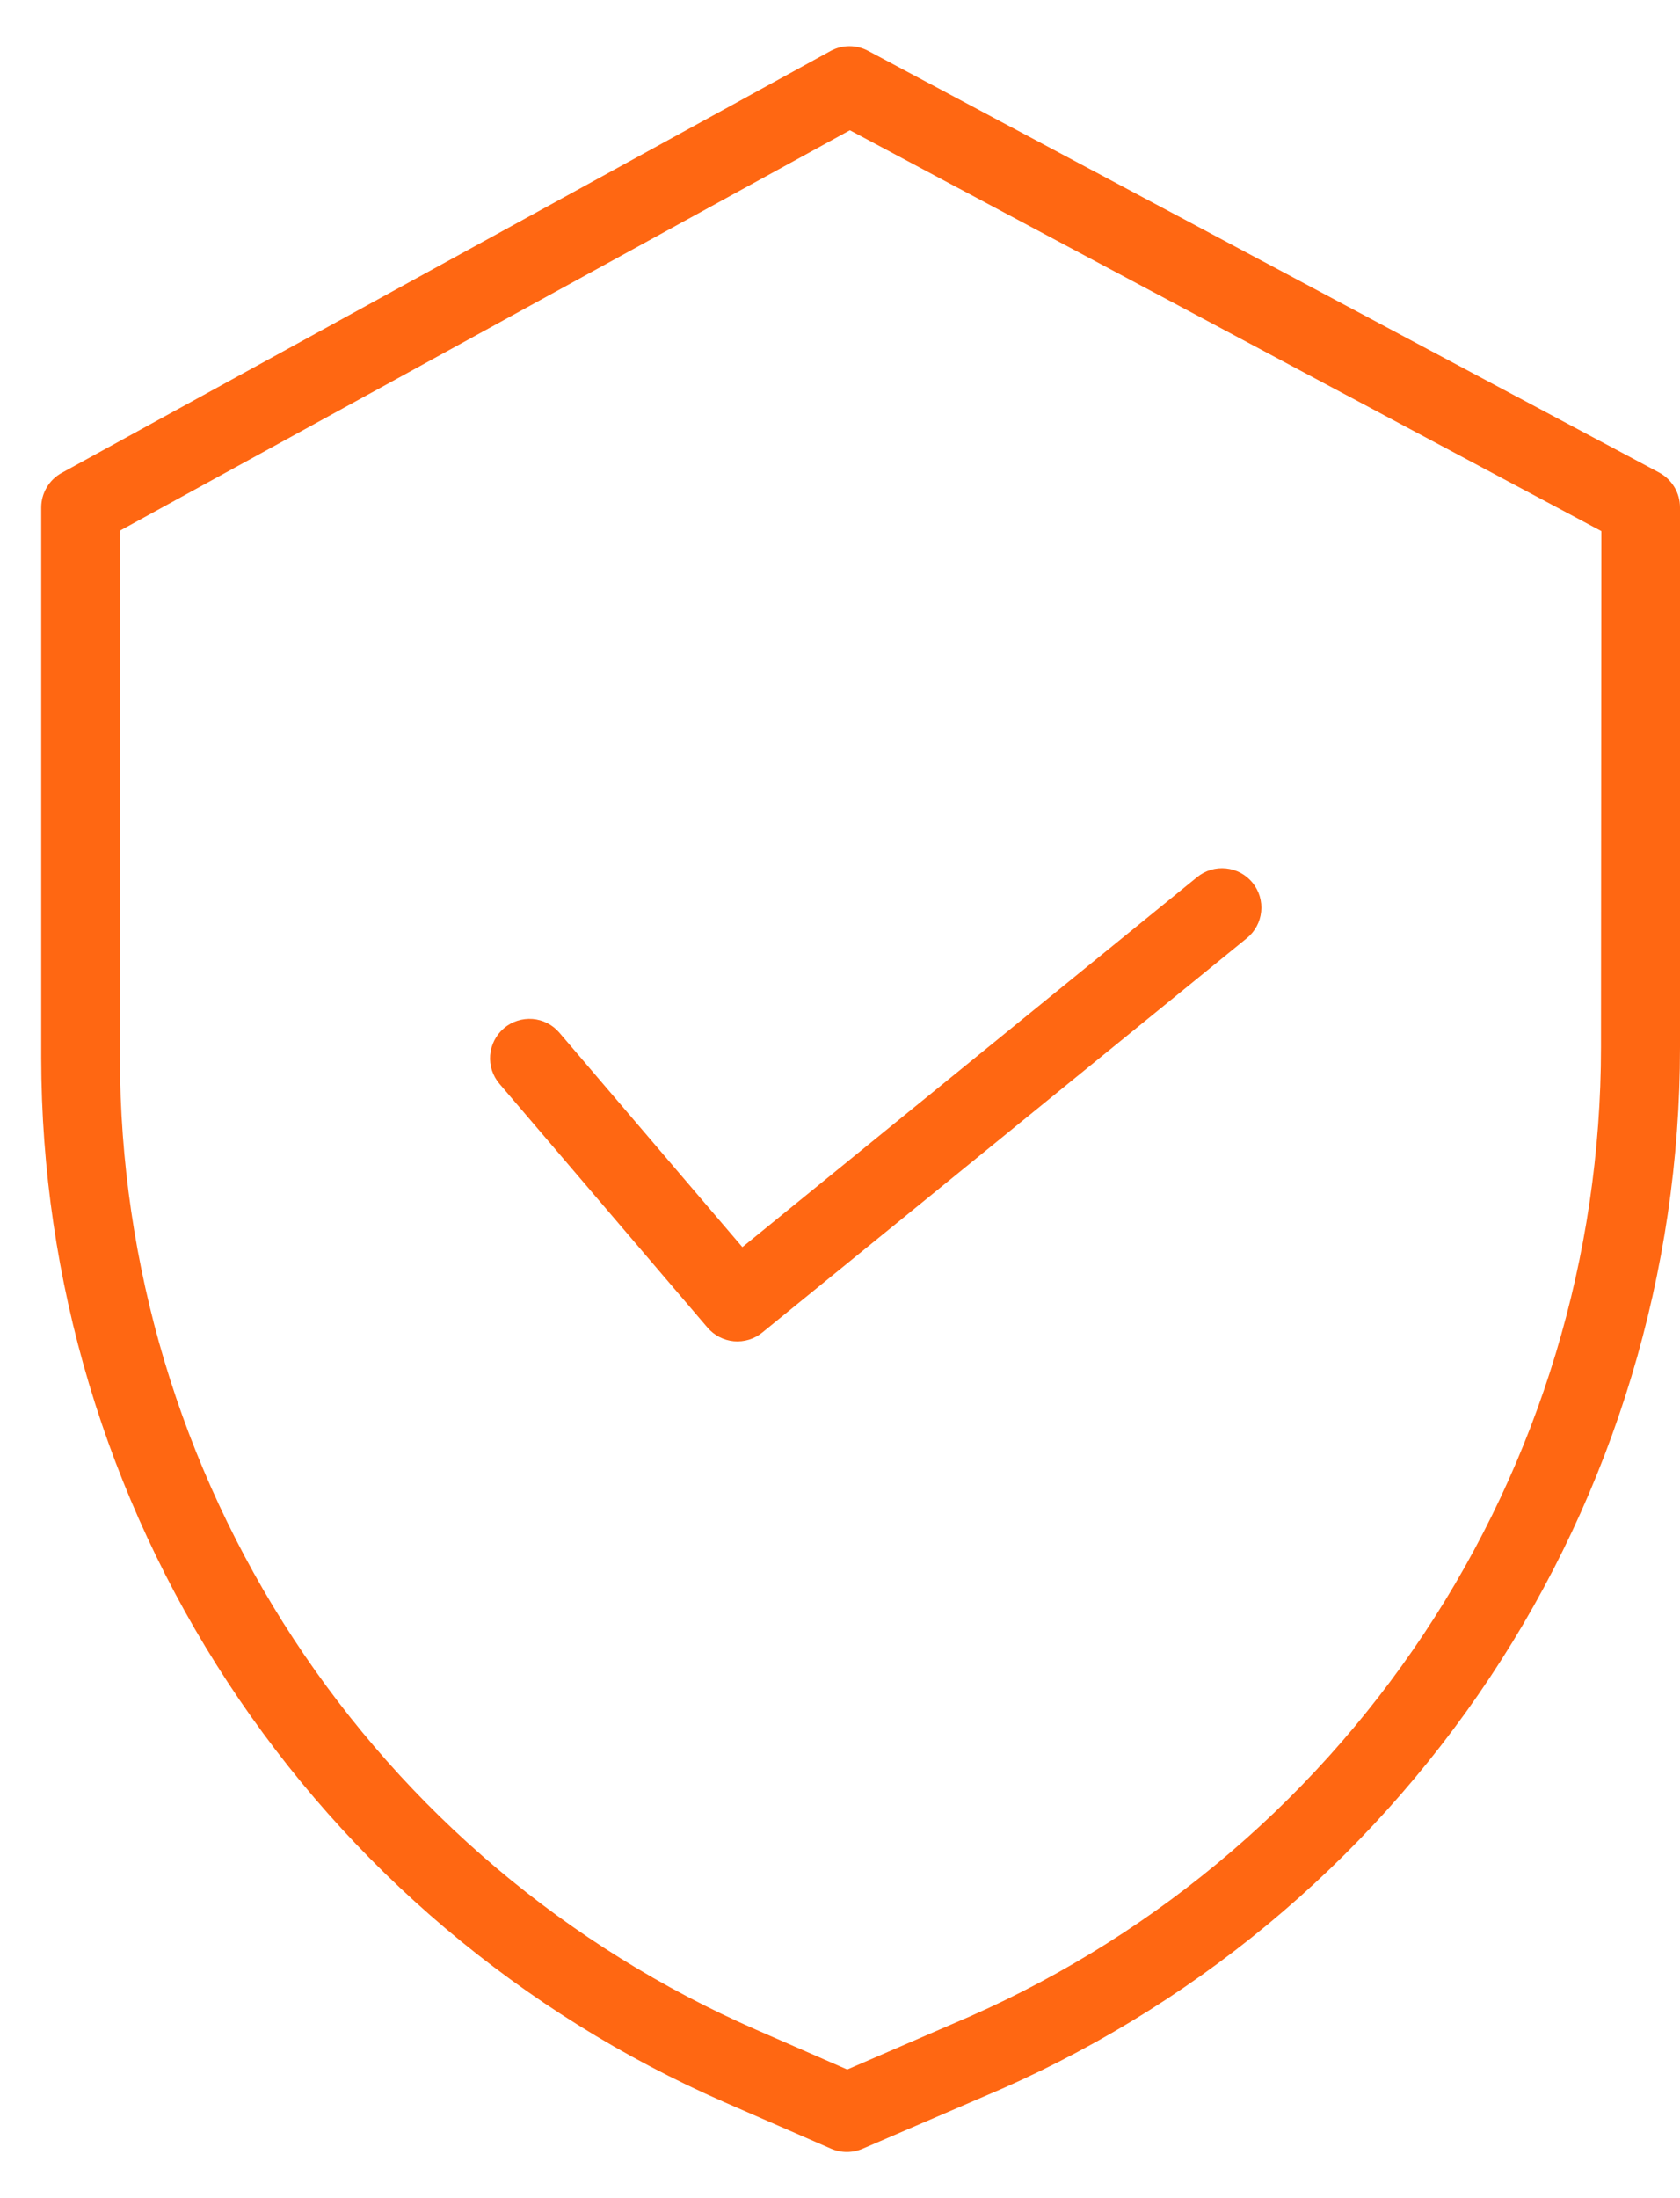 <svg width="26" height="34" viewBox="0 0 26 34" fill="none" xmlns="http://www.w3.org/2000/svg">
<path d="M25.677 7.309L13.436 0.787C13.347 0.739 13.248 0.714 13.146 0.714C13.045 0.714 12.946 0.739 12.857 0.787L0.954 7.315C0.858 7.368 0.778 7.445 0.723 7.54C0.667 7.634 0.638 7.741 0.638 7.85V16.37C0.642 19.798 1.644 23.15 3.522 26.017C5.399 28.884 8.072 31.142 11.212 32.516L12.864 33.236C12.941 33.269 13.023 33.286 13.106 33.286C13.19 33.286 13.272 33.269 13.349 33.236L15.211 32.435C18.409 31.093 21.138 28.835 23.058 25.946C24.977 23.058 26.001 19.667 26 16.198V7.847C26 7.737 25.97 7.628 25.913 7.534C25.856 7.439 25.774 7.361 25.677 7.309ZM24.777 16.198C24.777 19.426 23.823 22.582 22.037 25.27C20.25 27.959 17.709 30.059 14.733 31.309L13.112 32.01L11.703 31.395C8.779 30.117 6.291 28.016 4.542 25.347C2.793 22.678 1.86 19.558 1.856 16.367V8.208L13.153 2.015L24.783 8.215L24.777 16.198Z" fill="#FF6712"/>
<path d="M8.657 15.973C8.552 15.85 8.403 15.774 8.242 15.761C8.081 15.749 7.921 15.8 7.798 15.905C7.675 16.01 7.599 16.16 7.586 16.321C7.573 16.482 7.625 16.641 7.73 16.764L10.949 20.534C11.052 20.655 11.199 20.731 11.357 20.746C11.516 20.76 11.674 20.712 11.797 20.611L19.297 14.511C19.422 14.409 19.502 14.262 19.518 14.101C19.535 13.94 19.487 13.78 19.385 13.654C19.283 13.529 19.136 13.449 18.975 13.433C18.814 13.416 18.653 13.464 18.528 13.566L11.489 19.29L8.657 15.973Z" fill="#FF6712"/>
</svg>
